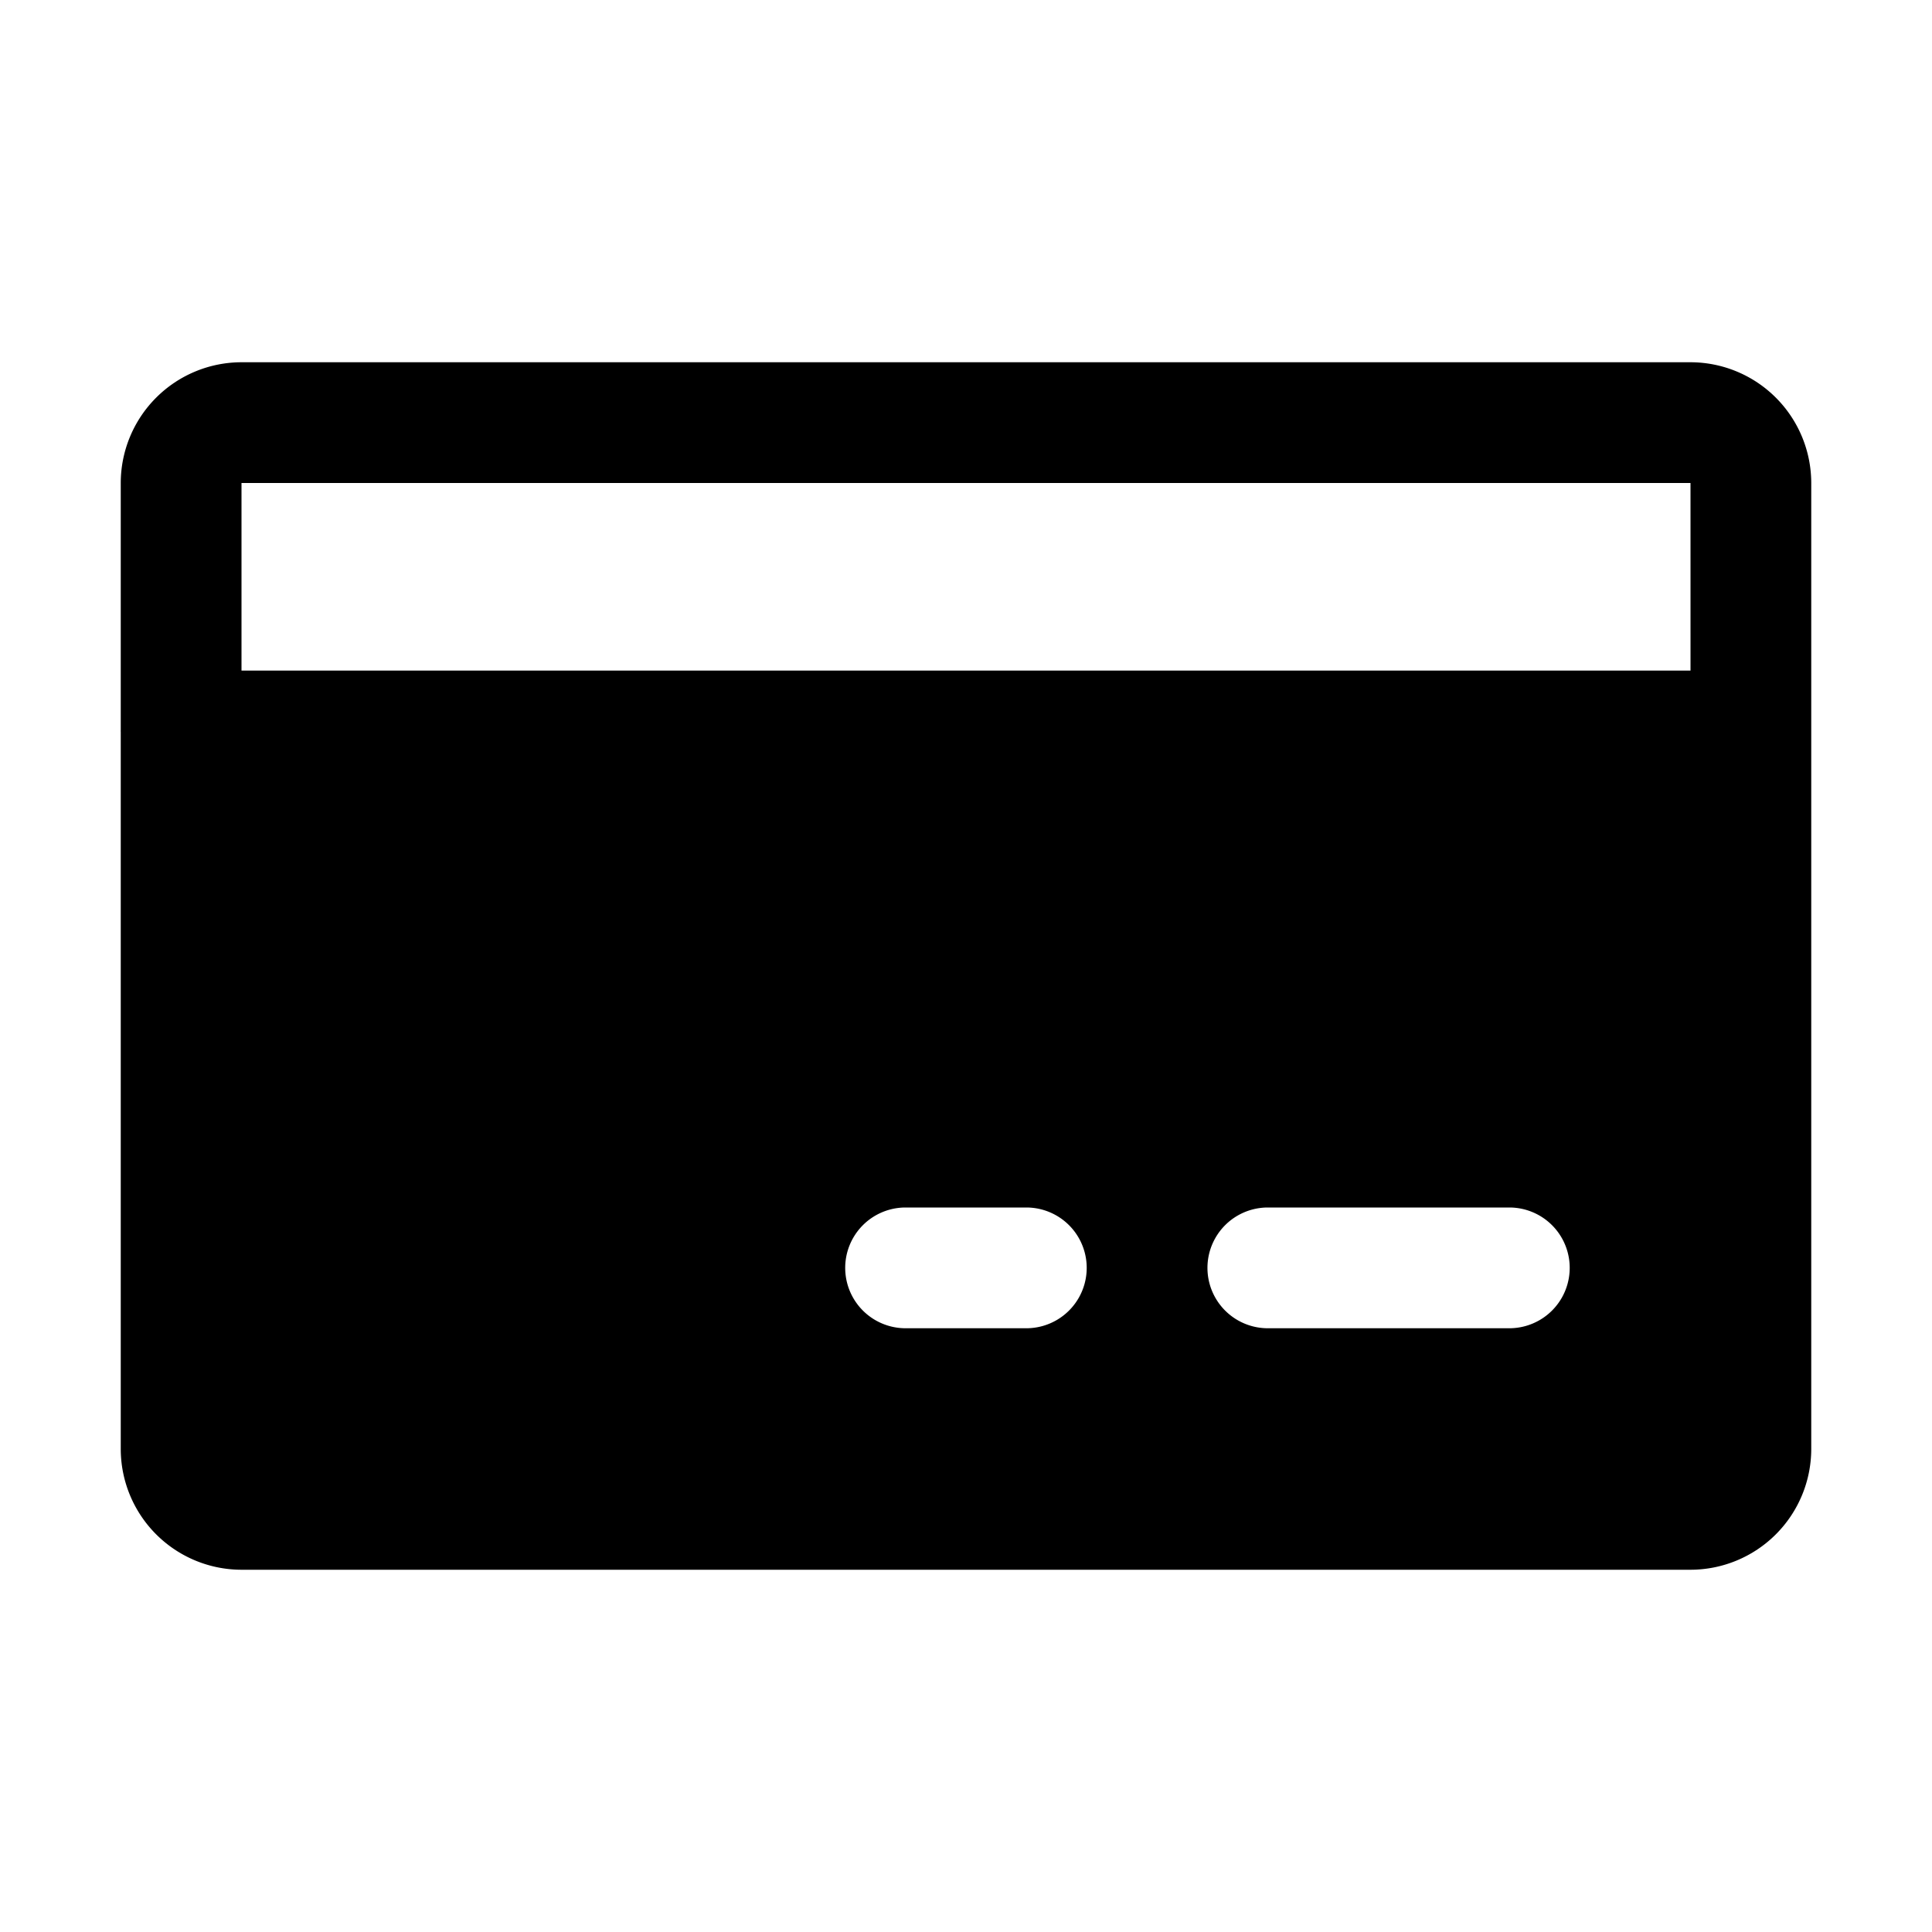 <?xml version="1.0" encoding="utf-8"?>
<svg fill="#000000" width="800px" height="800px" viewBox="0 0 256 256" id="Flat" xmlns="http://www.w3.org/2000/svg">
  <path d="M224,48H32A16.018,16.018,0,0,0,16,64V96.736c-0.0.039-.006.077-.006.116s.005.077.006.116V192a16.018,16.018,0,0,0,16,16H224a16.018,16.018,0,0,0,16-16V64A16.018,16.018,0,0,0,224,48ZM135.994,176h-16a8,8,0,0,1,0-16h16a8,8,0,1,1,0,16Zm64,0h-32a8,8,0,0,1,0-16h32a8,8,0,1,1,0,16ZM32,88.853V64H224l.002,24.853Z"/>
</svg>